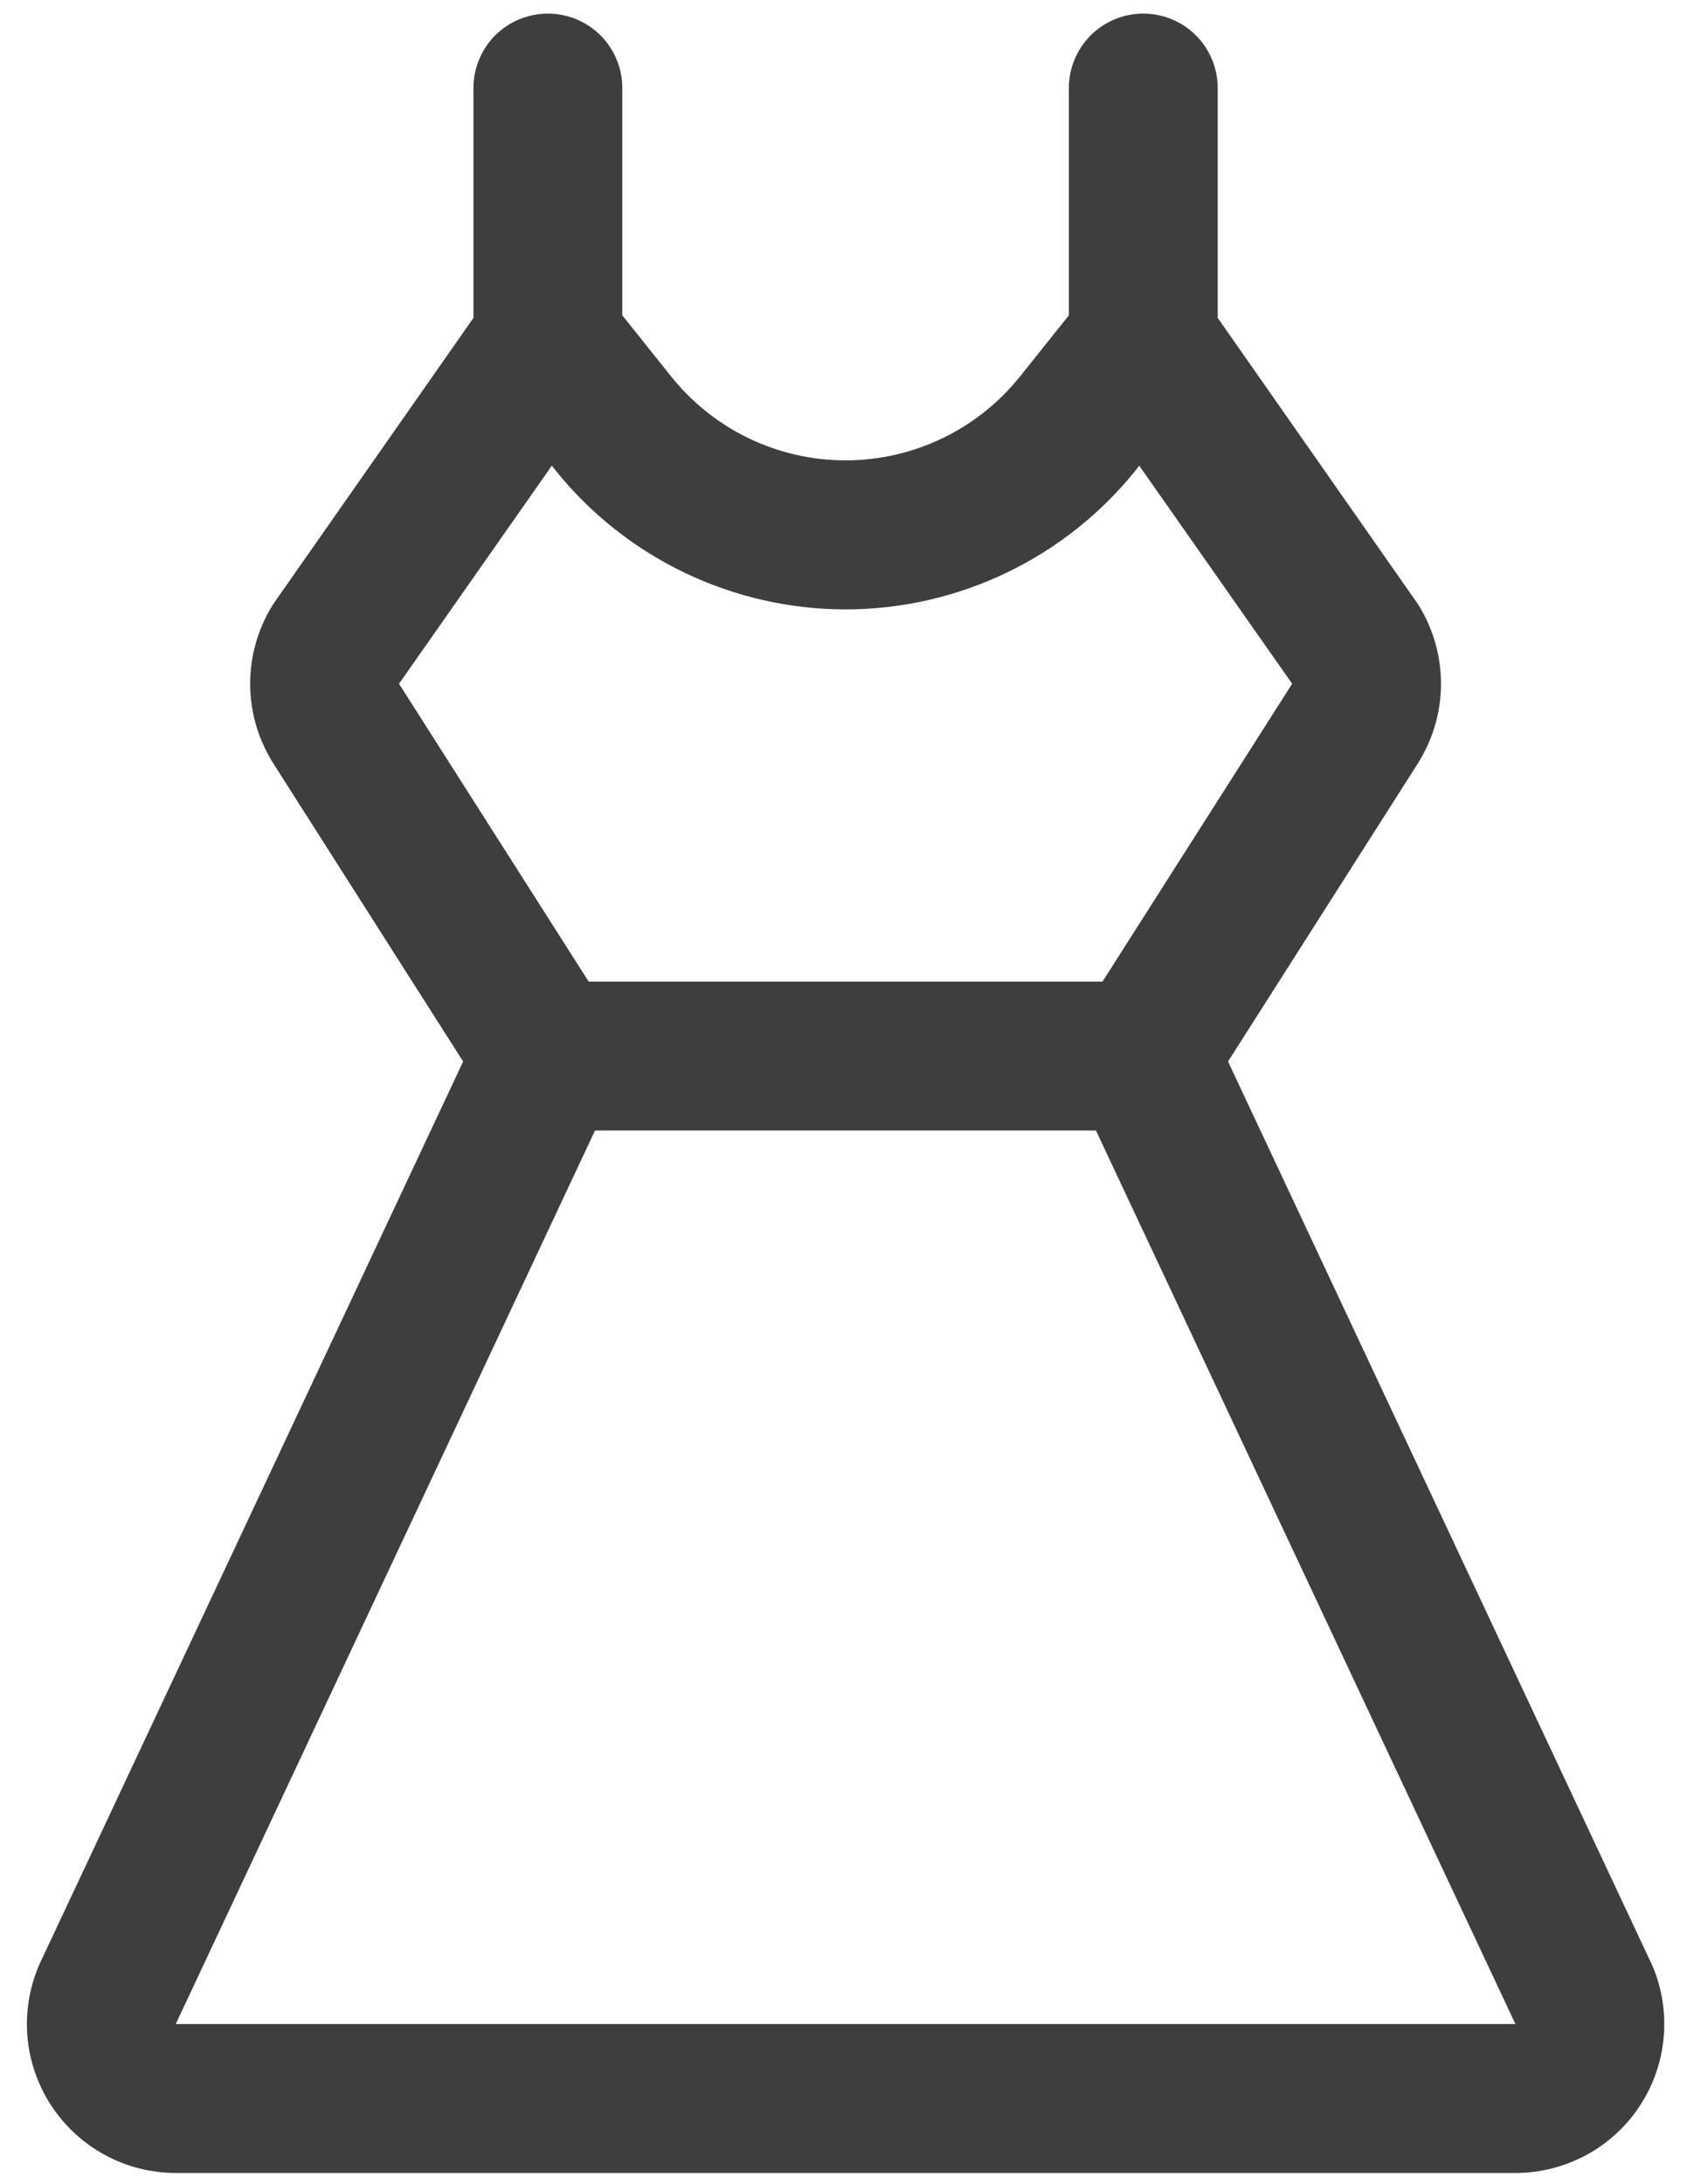 <svg width="17" height="22" viewBox="0 0 17 22" fill="none" xmlns="http://www.w3.org/2000/svg">
<path d="M16.649 19.796C16.646 19.788 16.643 19.78 16.639 19.773L12.375 10.692L14.297 7.675C14.3 7.67 14.304 7.664 14.307 7.658C14.447 7.425 14.521 7.159 14.521 6.887C14.521 6.615 14.447 6.348 14.307 6.115C14.299 6.1 14.288 6.085 14.279 6.071L12.271 3.202V0.887C12.271 0.688 12.192 0.497 12.051 0.356C11.911 0.216 11.72 0.137 11.521 0.137C11.322 0.137 11.131 0.216 10.991 0.356C10.85 0.497 10.771 0.688 10.771 0.887V3.176L10.278 3.793C10.067 4.056 9.8 4.269 9.495 4.415C9.191 4.561 8.858 4.637 8.521 4.637C8.183 4.637 7.85 4.561 7.546 4.415C7.242 4.269 6.975 4.056 6.764 3.793L6.271 3.176V0.887C6.271 0.688 6.192 0.497 6.051 0.356C5.91 0.216 5.72 0.137 5.521 0.137C5.322 0.137 5.131 0.216 4.99 0.356C4.85 0.497 4.771 0.688 4.771 0.887V3.202L2.763 6.071C2.753 6.085 2.743 6.1 2.735 6.115C2.595 6.348 2.521 6.615 2.521 6.887C2.521 7.159 2.595 7.425 2.735 7.658C2.738 7.664 2.741 7.67 2.745 7.675L4.667 10.692L0.403 19.773C0.399 19.78 0.396 19.788 0.393 19.796C0.295 20.024 0.255 20.273 0.277 20.52C0.299 20.767 0.383 21.005 0.519 21.212C0.656 21.419 0.842 21.59 1.06 21.707C1.278 21.825 1.523 21.887 1.771 21.887H15.271C15.519 21.887 15.763 21.825 15.982 21.708C16.201 21.59 16.387 21.42 16.523 21.213C16.66 21.006 16.743 20.768 16.765 20.52C16.787 20.273 16.748 20.024 16.65 19.796H16.649ZM4.021 6.887L5.561 4.69L5.592 4.73C5.943 5.169 6.389 5.524 6.896 5.767C7.403 6.011 7.958 6.138 8.521 6.138C9.083 6.138 9.639 6.011 10.146 5.767C10.653 5.524 11.098 5.169 11.45 4.73L11.48 4.69L13.021 6.887L11.11 9.887H5.932L4.021 6.887ZM1.771 20.387L5.996 11.387H11.044L15.271 20.387H1.771Z" fill="#3E3E3E"/>
</svg>